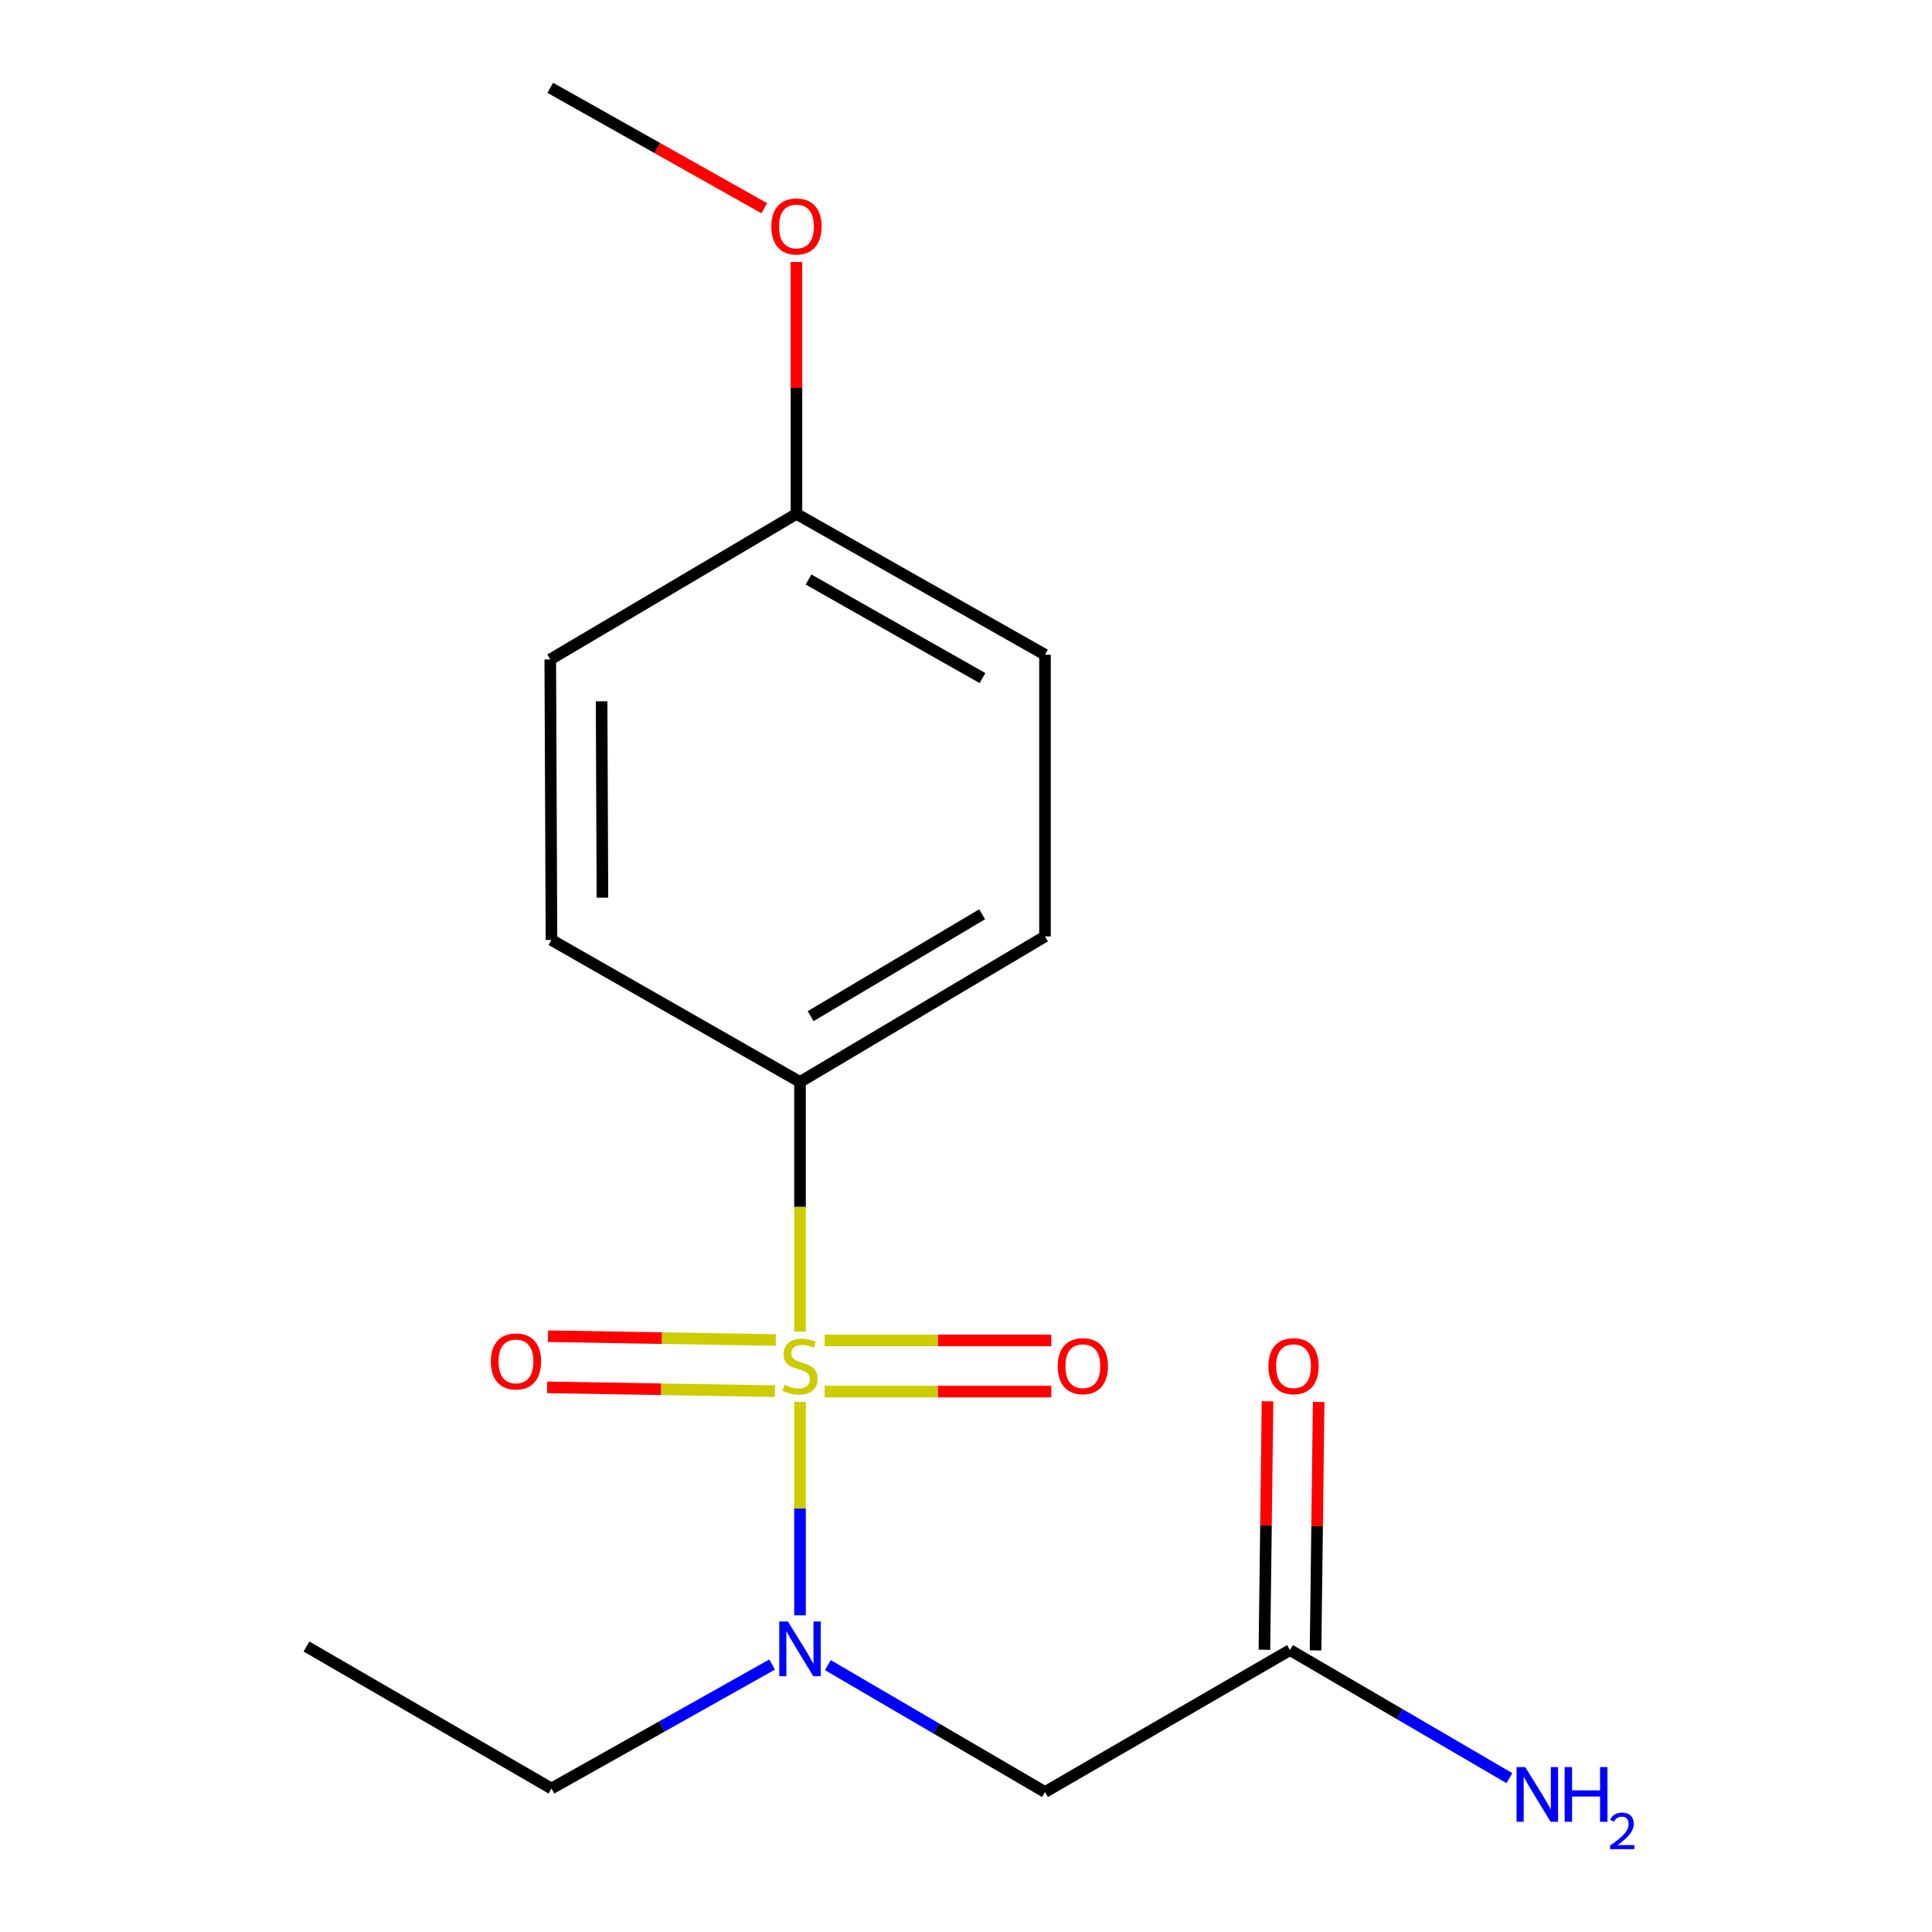 <?xml version='1.0' encoding='iso-8859-1'?>
<svg version='1.1' baseProfile='full'
              xmlns='http://www.w3.org/2000/svg'
                      xmlns:rdkit='http://www.rdkit.org/xml'
                      xmlns:xlink='http://www.w3.org/1999/xlink'
                  xml:space='preserve'
width='1000px' height='1000px' viewBox='0 0 1000 1000'>
<!-- END OF HEADER -->
<rect style='opacity:1.0;fill:#FFFFFF;stroke:none' width='1000' height='1000' x='0' y='0'> </rect>
<path class='bond-0' d='M 414.082,725.585 L 414.082,780.835' style='fill:none;fill-rule:evenodd;stroke:#CCCC00;stroke-width:6px;stroke-linecap:butt;stroke-linejoin:miter;stroke-opacity:1' />
<path class='bond-0' d='M 414.082,780.835 L 414.082,836.084' style='fill:none;fill-rule:evenodd;stroke:#0000FF;stroke-width:6px;stroke-linecap:butt;stroke-linejoin:miter;stroke-opacity:1' />
<path class='bond-2' d='M 414.082,689.249 L 414.082,624.633' style='fill:none;fill-rule:evenodd;stroke:#CCCC00;stroke-width:6px;stroke-linecap:butt;stroke-linejoin:miter;stroke-opacity:1' />
<path class='bond-2' d='M 414.082,624.633 L 414.082,560.017' style='fill:none;fill-rule:evenodd;stroke:#000000;stroke-width:6px;stroke-linecap:butt;stroke-linejoin:miter;stroke-opacity:1' />
<path class='bond-4' d='M 401.548,693.597 L 342.597,692.612' style='fill:none;fill-rule:evenodd;stroke:#CCCC00;stroke-width:6px;stroke-linecap:butt;stroke-linejoin:miter;stroke-opacity:1' />
<path class='bond-4' d='M 342.597,692.612 L 283.647,691.627' style='fill:none;fill-rule:evenodd;stroke:#FF0000;stroke-width:6px;stroke-linecap:butt;stroke-linejoin:miter;stroke-opacity:1' />
<path class='bond-4' d='M 401.106,720.066 L 342.155,719.082' style='fill:none;fill-rule:evenodd;stroke:#CCCC00;stroke-width:6px;stroke-linecap:butt;stroke-linejoin:miter;stroke-opacity:1' />
<path class='bond-4' d='M 342.155,719.082 L 283.205,718.097' style='fill:none;fill-rule:evenodd;stroke:#FF0000;stroke-width:6px;stroke-linecap:butt;stroke-linejoin:miter;stroke-opacity:1' />
<path class='bond-5' d='M 426.822,720.281 L 485.48,720.281' style='fill:none;fill-rule:evenodd;stroke:#CCCC00;stroke-width:6px;stroke-linecap:butt;stroke-linejoin:miter;stroke-opacity:1' />
<path class='bond-5' d='M 485.48,720.281 L 544.137,720.281' style='fill:none;fill-rule:evenodd;stroke:#FF0000;stroke-width:6px;stroke-linecap:butt;stroke-linejoin:miter;stroke-opacity:1' />
<path class='bond-5' d='M 426.822,693.808 L 485.48,693.808' style='fill:none;fill-rule:evenodd;stroke:#CCCC00;stroke-width:6px;stroke-linecap:butt;stroke-linejoin:miter;stroke-opacity:1' />
<path class='bond-5' d='M 485.48,693.808 L 544.137,693.808' style='fill:none;fill-rule:evenodd;stroke:#FF0000;stroke-width:6px;stroke-linecap:butt;stroke-linejoin:miter;stroke-opacity:1' />
<path class='bond-1' d='M 428.494,861.863 L 484.691,894.707' style='fill:none;fill-rule:evenodd;stroke:#0000FF;stroke-width:6px;stroke-linecap:butt;stroke-linejoin:miter;stroke-opacity:1' />
<path class='bond-1' d='M 484.691,894.707 L 540.888,927.55' style='fill:none;fill-rule:evenodd;stroke:#000000;stroke-width:6px;stroke-linecap:butt;stroke-linejoin:miter;stroke-opacity:1' />
<path class='bond-13' d='M 399.653,861.548 L 342.546,893.638' style='fill:none;fill-rule:evenodd;stroke:#0000FF;stroke-width:6px;stroke-linecap:butt;stroke-linejoin:miter;stroke-opacity:1' />
<path class='bond-13' d='M 342.546,893.638 L 285.438,925.727' style='fill:none;fill-rule:evenodd;stroke:#000000;stroke-width:6px;stroke-linecap:butt;stroke-linejoin:miter;stroke-opacity:1' />
<path class='bond-3' d='M 540.888,927.55 L 667.694,854.073' style='fill:none;fill-rule:evenodd;stroke:#000000;stroke-width:6px;stroke-linecap:butt;stroke-linejoin:miter;stroke-opacity:1' />
<path class='bond-7' d='M 414.082,560.017 L 540.888,484.686' style='fill:none;fill-rule:evenodd;stroke:#000000;stroke-width:6px;stroke-linecap:butt;stroke-linejoin:miter;stroke-opacity:1' />
<path class='bond-7' d='M 419.583,525.957 L 508.347,473.226' style='fill:none;fill-rule:evenodd;stroke:#000000;stroke-width:6px;stroke-linecap:butt;stroke-linejoin:miter;stroke-opacity:1' />
<path class='bond-8' d='M 414.082,560.017 L 285.438,486.525' style='fill:none;fill-rule:evenodd;stroke:#000000;stroke-width:6px;stroke-linecap:butt;stroke-linejoin:miter;stroke-opacity:1' />
<path class='bond-6' d='M 680.93,854.239 L 681.733,789.942' style='fill:none;fill-rule:evenodd;stroke:#000000;stroke-width:6px;stroke-linecap:butt;stroke-linejoin:miter;stroke-opacity:1' />
<path class='bond-6' d='M 681.733,789.942 L 682.537,725.646' style='fill:none;fill-rule:evenodd;stroke:#FF0000;stroke-width:6px;stroke-linecap:butt;stroke-linejoin:miter;stroke-opacity:1' />
<path class='bond-6' d='M 654.459,853.908 L 655.263,789.611' style='fill:none;fill-rule:evenodd;stroke:#000000;stroke-width:6px;stroke-linecap:butt;stroke-linejoin:miter;stroke-opacity:1' />
<path class='bond-6' d='M 655.263,789.611 L 656.066,725.315' style='fill:none;fill-rule:evenodd;stroke:#FF0000;stroke-width:6px;stroke-linecap:butt;stroke-linejoin:miter;stroke-opacity:1' />
<path class='bond-9' d='M 667.694,854.073 L 724.484,887.221' style='fill:none;fill-rule:evenodd;stroke:#000000;stroke-width:6px;stroke-linecap:butt;stroke-linejoin:miter;stroke-opacity:1' />
<path class='bond-9' d='M 724.484,887.221 L 781.275,920.369' style='fill:none;fill-rule:evenodd;stroke:#0000FF;stroke-width:6px;stroke-linecap:butt;stroke-linejoin:miter;stroke-opacity:1' />
<path class='bond-12' d='M 540.888,484.686 L 540.888,338.879' style='fill:none;fill-rule:evenodd;stroke:#000000;stroke-width:6px;stroke-linecap:butt;stroke-linejoin:miter;stroke-opacity:1' />
<path class='bond-11' d='M 285.438,486.525 L 284.821,341.32' style='fill:none;fill-rule:evenodd;stroke:#000000;stroke-width:6px;stroke-linecap:butt;stroke-linejoin:miter;stroke-opacity:1' />
<path class='bond-11' d='M 311.818,464.631 L 311.386,362.988' style='fill:none;fill-rule:evenodd;stroke:#000000;stroke-width:6px;stroke-linecap:butt;stroke-linejoin:miter;stroke-opacity:1' />
<path class='bond-10' d='M 412.244,265.99 L 284.821,341.32' style='fill:none;fill-rule:evenodd;stroke:#000000;stroke-width:6px;stroke-linecap:butt;stroke-linejoin:miter;stroke-opacity:1' />
<path class='bond-14' d='M 412.244,265.99 L 412.244,200.804' style='fill:none;fill-rule:evenodd;stroke:#000000;stroke-width:6px;stroke-linecap:butt;stroke-linejoin:miter;stroke-opacity:1' />
<path class='bond-14' d='M 412.244,200.804 L 412.244,135.619' style='fill:none;fill-rule:evenodd;stroke:#FF0000;stroke-width:6px;stroke-linecap:butt;stroke-linejoin:miter;stroke-opacity:1' />
<path class='bond-17' d='M 412.244,265.99 L 540.888,338.879' style='fill:none;fill-rule:evenodd;stroke:#000000;stroke-width:6px;stroke-linecap:butt;stroke-linejoin:miter;stroke-opacity:1' />
<path class='bond-17' d='M 418.49,299.956 L 508.541,350.978' style='fill:none;fill-rule:evenodd;stroke:#000000;stroke-width:6px;stroke-linecap:butt;stroke-linejoin:miter;stroke-opacity:1' />
<path class='bond-16' d='M 285.438,925.727 L 158.632,852.235' style='fill:none;fill-rule:evenodd;stroke:#000000;stroke-width:6px;stroke-linecap:butt;stroke-linejoin:miter;stroke-opacity:1' />
<path class='bond-15' d='M 395.589,107.768 L 340.205,76.611' style='fill:none;fill-rule:evenodd;stroke:#FF0000;stroke-width:6px;stroke-linecap:butt;stroke-linejoin:miter;stroke-opacity:1' />
<path class='bond-15' d='M 340.205,76.611 L 284.821,45.455' style='fill:none;fill-rule:evenodd;stroke:#000000;stroke-width:6px;stroke-linecap:butt;stroke-linejoin:miter;stroke-opacity:1' />
<path  class='atom-0' d='M 406.082 716.765
Q 406.402 716.885, 407.722 717.445
Q 409.042 718.005, 410.482 718.365
Q 411.962 718.685, 413.402 718.685
Q 416.082 718.685, 417.642 717.405
Q 419.202 716.085, 419.202 713.805
Q 419.202 712.245, 418.402 711.285
Q 417.642 710.325, 416.442 709.805
Q 415.242 709.285, 413.242 708.685
Q 410.722 707.925, 409.202 707.205
Q 407.722 706.485, 406.642 704.965
Q 405.602 703.445, 405.602 700.885
Q 405.602 697.325, 408.002 695.125
Q 410.442 692.925, 415.242 692.925
Q 418.522 692.925, 422.242 694.485
L 421.322 697.565
Q 417.922 696.165, 415.362 696.165
Q 412.602 696.165, 411.082 697.325
Q 409.562 698.445, 409.602 700.405
Q 409.602 701.925, 410.362 702.845
Q 411.162 703.765, 412.282 704.285
Q 413.442 704.805, 415.362 705.405
Q 417.922 706.205, 419.442 707.005
Q 420.962 707.805, 422.042 709.445
Q 423.162 711.045, 423.162 713.805
Q 423.162 717.725, 420.522 719.845
Q 417.922 721.925, 413.562 721.925
Q 411.042 721.925, 409.122 721.365
Q 407.242 720.845, 405.002 719.925
L 406.082 716.765
' fill='#CCCC00'/>
<path  class='atom-1' d='M 407.822 839.281
L 417.102 854.281
Q 418.022 855.761, 419.502 858.441
Q 420.982 861.121, 421.062 861.281
L 421.062 839.281
L 424.822 839.281
L 424.822 867.601
L 420.942 867.601
L 410.982 851.201
Q 409.822 849.281, 408.582 847.081
Q 407.382 844.881, 407.022 844.201
L 407.022 867.601
L 403.342 867.601
L 403.342 839.281
L 407.822 839.281
' fill='#0000FF'/>
<path  class='atom-5' d='M 254.069 704.669
Q 254.069 697.869, 257.429 694.069
Q 260.789 690.269, 267.069 690.269
Q 273.349 690.269, 276.709 694.069
Q 280.069 697.869, 280.069 704.669
Q 280.069 711.549, 276.669 715.469
Q 273.269 719.349, 267.069 719.349
Q 260.829 719.349, 257.429 715.469
Q 254.069 711.589, 254.069 704.669
M 267.069 716.149
Q 271.389 716.149, 273.709 713.269
Q 276.069 710.349, 276.069 704.669
Q 276.069 699.109, 273.709 696.309
Q 271.389 693.469, 267.069 693.469
Q 262.749 693.469, 260.389 696.269
Q 258.069 699.069, 258.069 704.669
Q 258.069 710.389, 260.389 713.269
Q 262.749 716.149, 267.069 716.149
' fill='#FF0000'/>
<path  class='atom-6' d='M 547.478 707.125
Q 547.478 700.325, 550.838 696.525
Q 554.198 692.725, 560.478 692.725
Q 566.758 692.725, 570.118 696.525
Q 573.478 700.325, 573.478 707.125
Q 573.478 714.005, 570.078 717.925
Q 566.678 721.805, 560.478 721.805
Q 554.238 721.805, 550.838 717.925
Q 547.478 714.045, 547.478 707.125
M 560.478 718.605
Q 564.798 718.605, 567.118 715.725
Q 569.478 712.805, 569.478 707.125
Q 569.478 701.565, 567.118 698.765
Q 564.798 695.925, 560.478 695.925
Q 556.158 695.925, 553.798 698.725
Q 551.478 701.525, 551.478 707.125
Q 551.478 712.845, 553.798 715.725
Q 556.158 718.605, 560.478 718.605
' fill='#FF0000'/>
<path  class='atom-7' d='M 656.532 707.125
Q 656.532 700.325, 659.892 696.525
Q 663.252 692.725, 669.532 692.725
Q 675.812 692.725, 679.172 696.525
Q 682.532 700.325, 682.532 707.125
Q 682.532 714.005, 679.132 717.925
Q 675.732 721.805, 669.532 721.805
Q 663.292 721.805, 659.892 717.925
Q 656.532 714.045, 656.532 707.125
M 669.532 718.605
Q 673.852 718.605, 676.172 715.725
Q 678.532 712.805, 678.532 707.125
Q 678.532 701.565, 676.172 698.765
Q 673.852 695.925, 669.532 695.925
Q 665.212 695.925, 662.852 698.725
Q 660.532 701.525, 660.532 707.125
Q 660.532 712.845, 662.852 715.725
Q 665.212 718.605, 669.532 718.605
' fill='#FF0000'/>
<path  class='atom-10' d='M 789.461 914.641
L 798.741 929.641
Q 799.661 931.121, 801.141 933.801
Q 802.621 936.481, 802.701 936.641
L 802.701 914.641
L 806.461 914.641
L 806.461 942.961
L 802.581 942.961
L 792.621 926.561
Q 791.461 924.641, 790.221 922.441
Q 789.021 920.241, 788.661 919.561
L 788.661 942.961
L 784.981 942.961
L 784.981 914.641
L 789.461 914.641
' fill='#0000FF'/>
<path  class='atom-10' d='M 809.861 914.641
L 813.701 914.641
L 813.701 926.681
L 828.181 926.681
L 828.181 914.641
L 832.021 914.641
L 832.021 942.961
L 828.181 942.961
L 828.181 929.881
L 813.701 929.881
L 813.701 942.961
L 809.861 942.961
L 809.861 914.641
' fill='#0000FF'/>
<path  class='atom-10' d='M 833.393 941.967
Q 834.08 940.198, 835.717 939.221
Q 837.353 938.218, 839.624 938.218
Q 842.449 938.218, 844.033 939.749
Q 845.617 941.281, 845.617 944
Q 845.617 946.772, 843.557 949.359
Q 841.525 951.946, 837.301 955.009
L 845.933 955.009
L 845.933 957.121
L 833.341 957.121
L 833.341 955.352
Q 836.825 952.87, 838.885 951.022
Q 840.97 949.174, 841.973 947.511
Q 842.977 945.848, 842.977 944.132
Q 842.977 942.337, 842.079 941.333
Q 841.181 940.33, 839.624 940.33
Q 838.119 940.33, 837.116 940.937
Q 836.113 941.545, 835.4 942.891
L 833.393 941.967
' fill='#0000FF'/>
<path  class='atom-15' d='M 399.244 117.218
Q 399.244 110.418, 402.604 106.618
Q 405.964 102.818, 412.244 102.818
Q 418.524 102.818, 421.884 106.618
Q 425.244 110.418, 425.244 117.218
Q 425.244 124.098, 421.844 128.018
Q 418.444 131.898, 412.244 131.898
Q 406.004 131.898, 402.604 128.018
Q 399.244 124.138, 399.244 117.218
M 412.244 128.698
Q 416.564 128.698, 418.884 125.818
Q 421.244 122.898, 421.244 117.218
Q 421.244 111.658, 418.884 108.858
Q 416.564 106.018, 412.244 106.018
Q 407.924 106.018, 405.564 108.818
Q 403.244 111.618, 403.244 117.218
Q 403.244 122.938, 405.564 125.818
Q 407.924 128.698, 412.244 128.698
' fill='#FF0000'/>
</svg>
